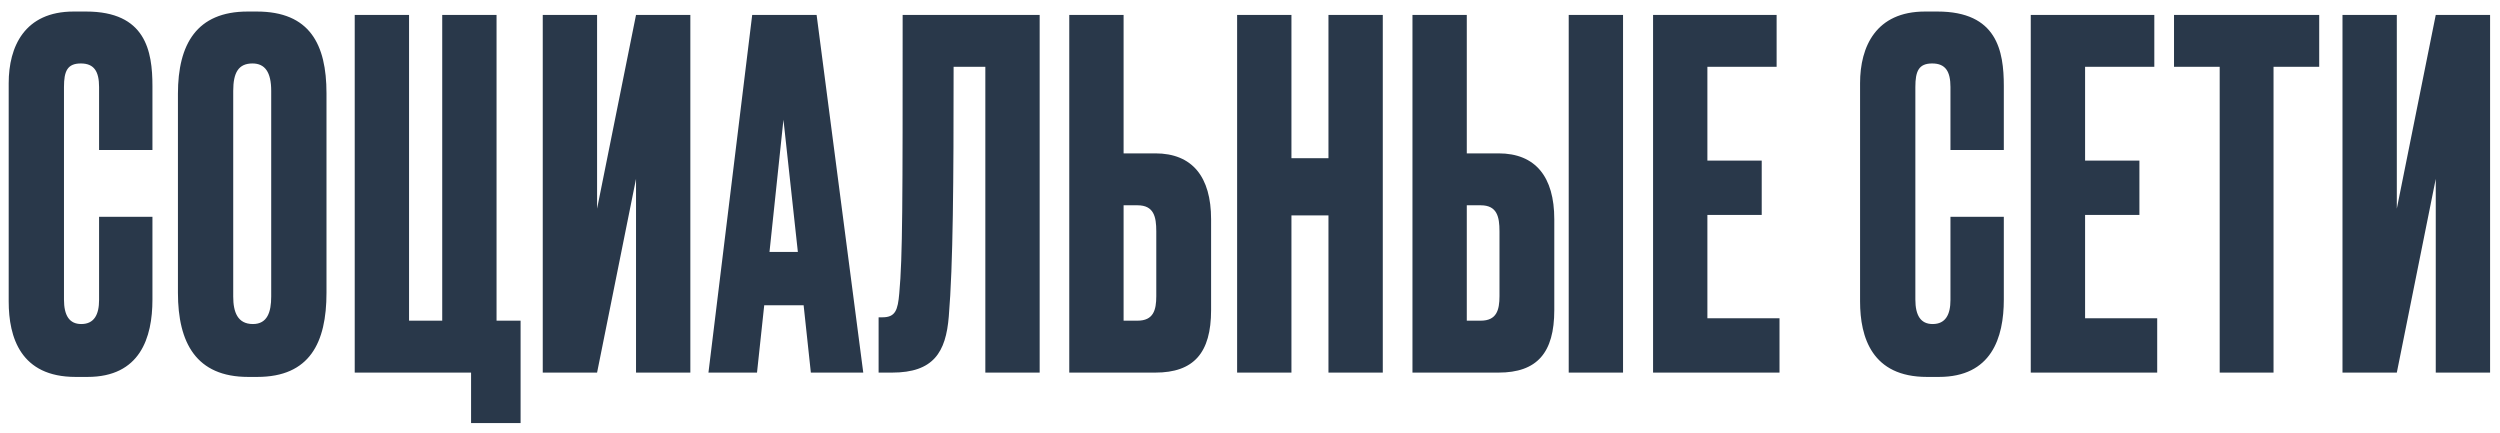 <?xml version="1.0" encoding="UTF-8"?> <svg xmlns="http://www.w3.org/2000/svg" width="208" height="36" viewBox="0 0 208 36" fill="none"> <path d="M6.763 26.96C5.763 26.96 5.323 26.24 5.323 24.92L5.323 7.24C5.323 5.92 5.603 5.28 6.723 5.28C7.843 5.28 8.243 5.96 8.243 7.24V12.48H12.683V7.16C12.683 4.24 12.123 0.96 7.163 0.96L6.123 0.96C2.043 0.96 0.723 3.88 0.723 6.92L0.723 25.08C0.723 28.08 1.723 31.36 6.283 31.36H7.283C11.643 31.36 12.683 28.12 12.683 24.92V18.04L8.243 18.04V24.96C8.243 26.16 7.843 26.96 6.763 26.96ZM20.604 0.96C16.364 0.96 14.804 3.68 14.804 7.8L14.804 24.36C14.804 28.52 16.324 31.36 20.644 31.36H21.404C25.764 31.36 27.164 28.52 27.164 24.36L27.164 7.76C27.164 3.68 25.764 0.96 21.364 0.96H20.604ZM22.564 7.56L22.564 24.68C22.564 25.96 22.244 26.96 21.044 26.96C19.764 26.96 19.404 25.96 19.404 24.68L19.404 7.56C19.404 6.04 19.844 5.28 21.004 5.28C22.044 5.28 22.564 6 22.564 7.56ZM39.193 35.2H43.313V26.68H41.313L41.313 1.24L36.793 1.24L36.793 26.68H34.033L34.033 1.24L29.513 1.24L29.513 31H39.193V35.2ZM52.917 31H57.437L57.437 1.24L52.917 1.24L49.677 17.36V1.24L45.157 1.24L45.157 31H49.677L52.917 14.88L52.917 31ZM66.382 20.96H64.022L65.183 9.96L66.382 20.96ZM67.463 31H71.823L67.942 1.24L62.583 1.24L58.943 31H62.983L63.583 25.4H66.862L67.463 31ZM81.98 31H86.5V1.24L75.1 1.24C75.1 16.88 75.1 21.36 74.82 24.4C74.7 25.8 74.5 26.4 73.42 26.4H73.1V31H74.22C77.66 31 78.7 29.32 78.94 26.32C79.3 22 79.34 15.16 79.34 5.56L81.98 5.56V31ZM96.123 12.76L93.483 12.76V1.24L88.963 1.24V31H96.123C99.323 31 100.763 29.36 100.763 25.8V18.24C100.763 14.72 99.203 12.76 96.123 12.76ZM93.483 26.68V17.08H94.643C96.003 17.08 96.203 18.04 96.203 19.24V24.64C96.203 25.8 95.963 26.68 94.643 26.68H93.483ZM102.928 31H107.448V17.92H110.528V31H115.048V1.24L110.528 1.24V13.16H107.448V1.24L102.928 1.24V31ZM124.677 12.76H122.037V1.24L117.517 1.24V31H124.677C127.877 31 129.317 29.36 129.317 25.8V18.24C129.317 14.72 127.757 12.76 124.677 12.76ZM122.037 26.68V17.08H123.197C124.557 17.08 124.757 18.04 124.757 19.24V24.64C124.757 25.8 124.517 26.68 123.197 26.68H122.037ZM135.037 1.24L130.517 1.24V31H135.037V1.24ZM137.535 1.24V31H148.055V26.48L142.055 26.48V17.88L146.575 17.88V13.36H142.055V5.56L147.815 5.56V1.24L137.535 1.24ZM160.798 26.96C159.798 26.96 159.358 26.24 159.358 24.92V7.24C159.358 5.92 159.638 5.28 160.758 5.28C161.878 5.28 162.278 5.96 162.278 7.24V12.48H166.718V7.16C166.718 4.24 166.158 0.96 161.198 0.96L160.158 0.96C156.078 0.96 154.758 3.88 154.758 6.92V25.08C154.758 28.08 155.758 31.36 160.318 31.36H161.318C165.678 31.36 166.718 28.12 166.718 24.92V18.04L162.278 18.04V24.96C162.278 26.16 161.878 26.96 160.798 26.96ZM168.959 1.24V31H179.479V26.48H173.479V17.88H177.999V13.36H173.479V5.56L179.239 5.56V1.24L168.959 1.24ZM184.678 31H189.158V5.56L192.958 5.56V1.24L180.878 1.24V5.56H184.678V31ZM202.655 31H207.175V1.24L202.655 1.24L199.415 17.36V1.24L194.895 1.24V31L199.415 31L202.655 14.88V31Z" fill="#29384A"></path> </svg> 